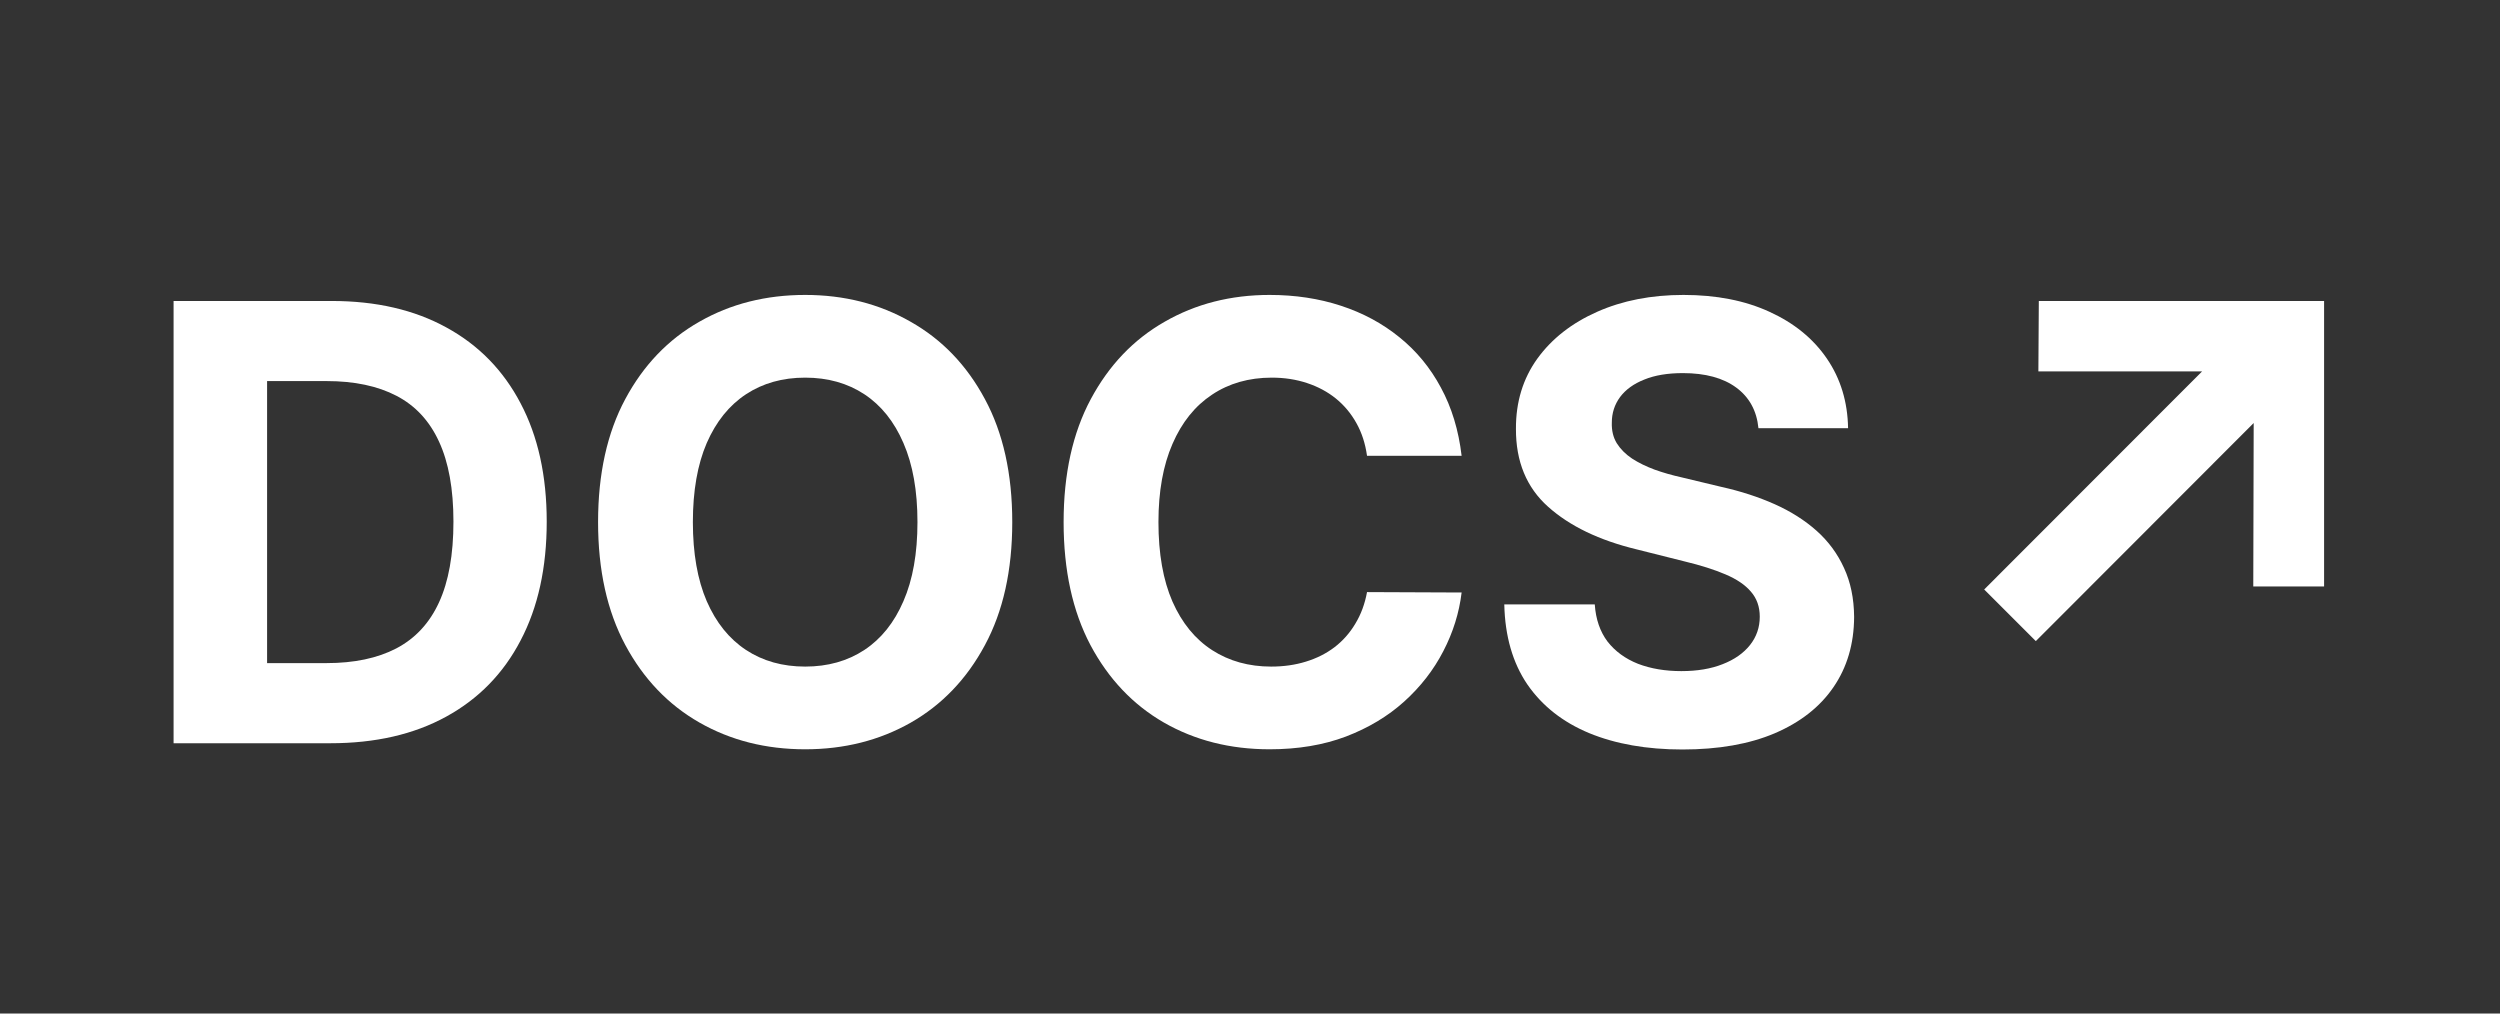 <svg width="74" height="30" viewBox="0 0 74 30" fill="none" xmlns="http://www.w3.org/2000/svg">
<rect x="0" y="0" width="74" height="30" fill="#333333" stroke="none"/>
<path d="M9.778 22H5.138V8.909H9.817C11.134 8.909 12.267 9.171 13.217 9.695C14.168 10.215 14.899 10.963 15.41 11.939C15.925 12.915 16.183 14.082 16.183 15.442C16.183 16.805 15.925 17.977 15.41 18.957C14.899 19.938 14.163 20.69 13.205 21.214C12.25 21.738 11.108 22 9.778 22ZM7.906 19.628H9.663C10.482 19.628 11.17 19.484 11.728 19.194C12.29 18.9 12.712 18.446 12.994 17.832C13.279 17.215 13.422 16.418 13.422 15.442C13.422 14.474 13.279 13.684 12.994 13.07C12.712 12.457 12.293 12.005 11.734 11.715C11.176 11.425 10.488 11.28 9.67 11.28H7.906V19.628Z" fill="white"/>
<path d="M29.963 15.454C29.963 16.882 29.693 18.097 29.152 19.098C28.615 20.099 27.882 20.864 26.953 21.393C26.028 21.917 24.988 22.179 23.833 22.179C22.67 22.179 21.626 21.915 20.701 21.386C19.777 20.858 19.046 20.093 18.509 19.092C17.972 18.09 17.703 16.878 17.703 15.454C17.703 14.027 17.972 12.812 18.509 11.811C19.046 10.81 19.777 10.047 20.701 9.523C21.626 8.994 22.67 8.73 23.833 8.73C24.988 8.73 26.028 8.994 26.953 9.523C27.882 10.047 28.615 10.81 29.152 11.811C29.693 12.812 29.963 14.027 29.963 15.454ZM27.157 15.454C27.157 14.53 27.019 13.75 26.742 13.115C26.469 12.48 26.083 11.999 25.585 11.67C25.086 11.342 24.502 11.178 23.833 11.178C23.164 11.178 22.581 11.342 22.082 11.67C21.583 11.999 21.196 12.48 20.919 13.115C20.646 13.75 20.509 14.53 20.509 15.454C20.509 16.379 20.646 17.159 20.919 17.794C21.196 18.429 21.583 18.91 22.082 19.239C22.581 19.567 23.164 19.731 23.833 19.731C24.502 19.731 25.086 19.567 25.585 19.239C26.083 18.91 26.469 18.429 26.742 17.794C27.019 17.159 27.157 16.379 27.157 15.454Z" fill="white"/>
<path d="M43.264 13.492H40.464C40.413 13.13 40.309 12.808 40.151 12.527C39.993 12.242 39.791 11.999 39.544 11.798C39.297 11.598 39.011 11.445 38.687 11.338C38.368 11.232 38.02 11.178 37.645 11.178C36.968 11.178 36.378 11.347 35.875 11.683C35.372 12.016 34.982 12.501 34.705 13.141C34.428 13.776 34.29 14.547 34.29 15.454C34.29 16.388 34.428 17.172 34.705 17.807C34.986 18.442 35.378 18.921 35.881 19.245C36.384 19.569 36.966 19.731 37.626 19.731C37.997 19.731 38.34 19.682 38.655 19.584C38.975 19.486 39.258 19.343 39.505 19.155C39.753 18.964 39.957 18.732 40.119 18.459C40.285 18.186 40.4 17.875 40.464 17.526L43.264 17.538C43.192 18.139 43.011 18.719 42.721 19.277C42.435 19.831 42.05 20.327 41.564 20.766C41.082 21.201 40.507 21.546 39.838 21.802C39.173 22.053 38.421 22.179 37.581 22.179C36.414 22.179 35.37 21.915 34.449 21.386C33.533 20.858 32.809 20.093 32.276 19.092C31.748 18.09 31.483 16.878 31.483 15.454C31.483 14.027 31.752 12.812 32.289 11.811C32.826 10.81 33.554 10.047 34.475 9.523C35.395 8.994 36.431 8.73 37.581 8.73C38.34 8.73 39.043 8.837 39.691 9.05C40.343 9.263 40.92 9.574 41.423 9.983C41.926 10.388 42.335 10.884 42.65 11.472C42.97 12.06 43.175 12.734 43.264 13.492Z" fill="white"/>
<path d="M52.05 12.674C51.999 12.158 51.78 11.758 51.392 11.472C51.004 11.187 50.478 11.044 49.813 11.044C49.361 11.044 48.98 11.108 48.669 11.236C48.358 11.359 48.119 11.532 47.953 11.754C47.791 11.975 47.71 12.227 47.71 12.508C47.702 12.742 47.751 12.947 47.857 13.121C47.968 13.296 48.119 13.447 48.311 13.575C48.503 13.699 48.724 13.807 48.976 13.901C49.227 13.991 49.496 14.068 49.781 14.131L50.957 14.413C51.528 14.54 52.052 14.711 52.53 14.924C53.007 15.137 53.42 15.399 53.77 15.71C54.119 16.021 54.39 16.388 54.582 16.81C54.778 17.232 54.878 17.715 54.882 18.261C54.878 19.062 54.673 19.756 54.268 20.344C53.868 20.928 53.288 21.382 52.53 21.706C51.776 22.026 50.866 22.185 49.8 22.185C48.743 22.185 47.823 22.023 47.039 21.7C46.259 21.376 45.65 20.896 45.211 20.261C44.776 19.622 44.548 18.832 44.527 17.89H47.205C47.235 18.329 47.361 18.695 47.582 18.989C47.808 19.279 48.109 19.499 48.484 19.648C48.863 19.793 49.291 19.865 49.768 19.865C50.237 19.865 50.644 19.797 50.989 19.66C51.339 19.524 51.609 19.334 51.801 19.092C51.993 18.849 52.089 18.57 52.089 18.254C52.089 17.96 52.001 17.713 51.827 17.513C51.656 17.312 51.405 17.142 51.072 17.001C50.744 16.861 50.342 16.733 49.864 16.618L48.439 16.26C47.335 15.992 46.464 15.572 45.825 15.001C45.185 14.43 44.868 13.661 44.872 12.693C44.868 11.901 45.079 11.208 45.505 10.616C45.935 10.023 46.526 9.561 47.276 9.229C48.026 8.896 48.878 8.73 49.832 8.73C50.804 8.73 51.652 8.896 52.376 9.229C53.105 9.561 53.672 10.023 54.077 10.616C54.481 11.208 54.69 11.894 54.703 12.674H52.05Z" fill="white"/>
<path d="M60.26 18.977L58.732 17.449L65.182 10.993H60.336L60.349 8.909H68.793V17.359H66.697L66.709 12.521L60.26 18.977Z" fill="white"/>
</svg>
